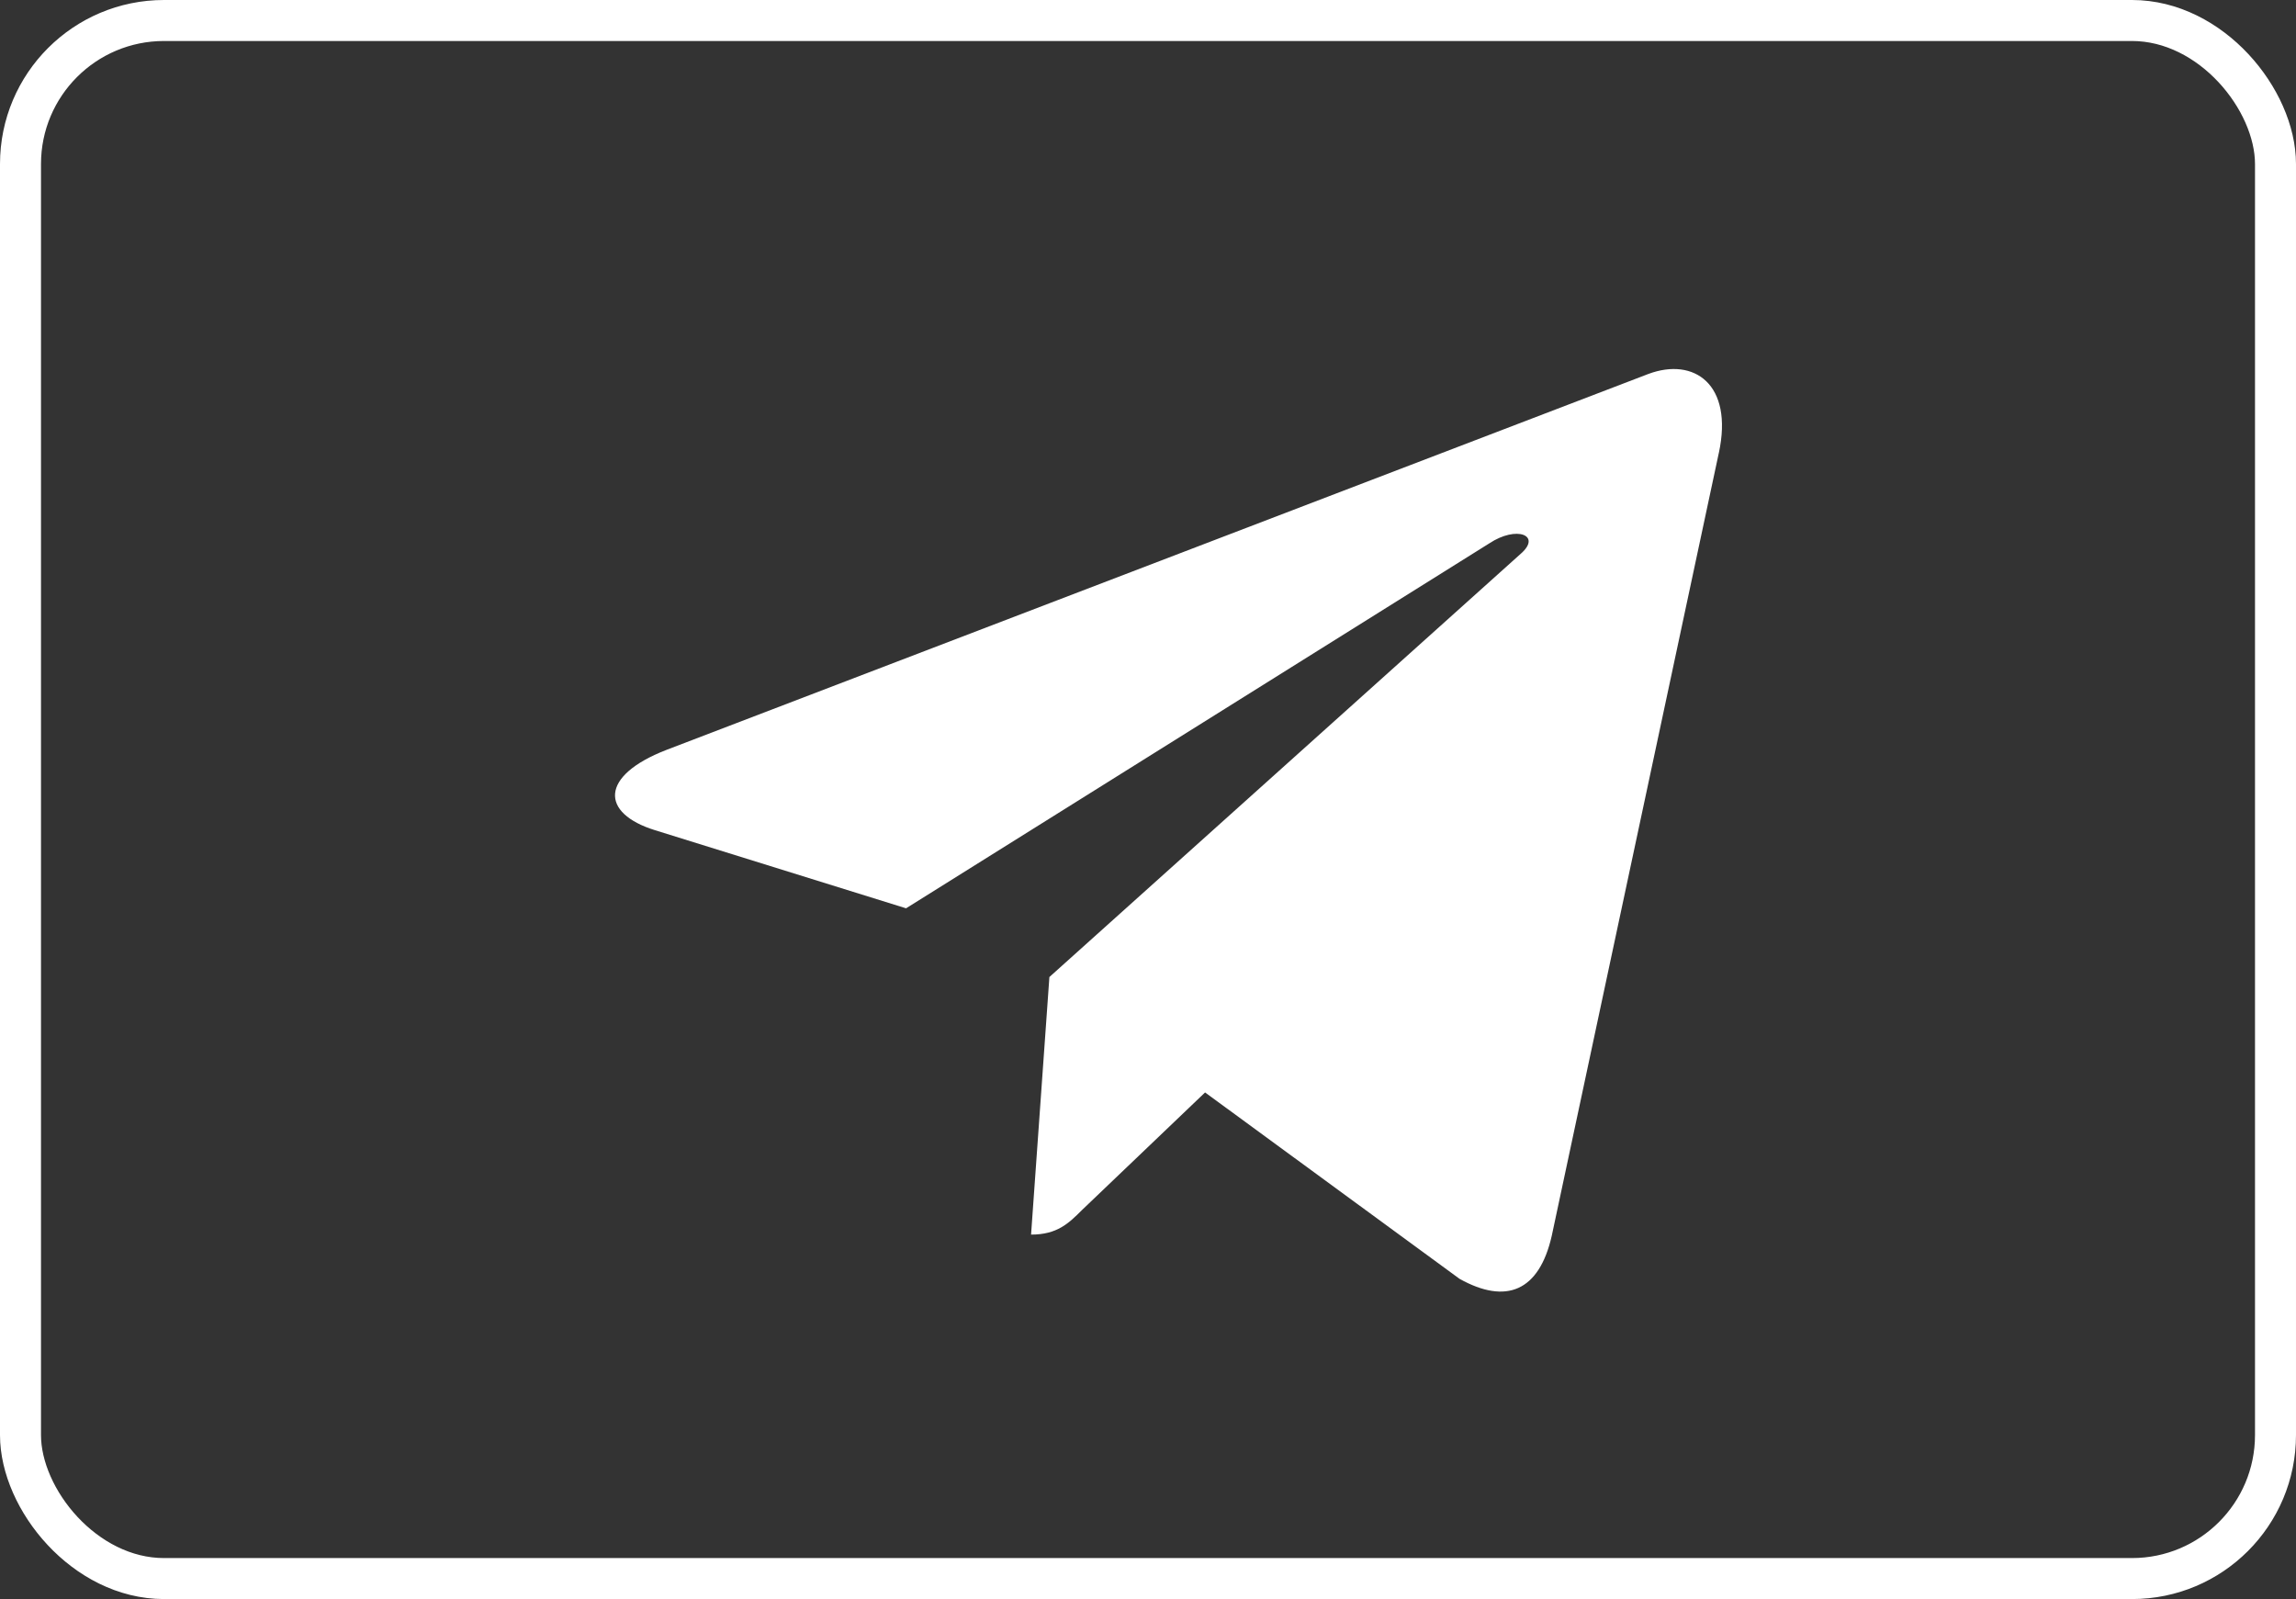 <?xml version="1.0" encoding="UTF-8"?> <svg xmlns="http://www.w3.org/2000/svg" width="56" height="39" viewBox="0 0 56 39" fill="none"><rect x="0" y="0" width="56" height="39" fill="#333333" stroke="none"/> <path d="M25.595 23.829L25.148 30.111C25.787 30.111 26.064 29.837 26.395 29.507L29.392 26.644L35.599 31.19C36.738 31.825 37.54 31.491 37.847 30.143L41.922 11.049L41.923 11.048C42.284 9.365 41.314 8.707 40.205 9.12L16.253 18.29C14.619 18.924 14.644 19.835 15.976 20.248L22.099 22.153L36.323 13.253C36.992 12.81 37.601 13.055 37.1 13.498L25.595 23.829Z" fill="white"></path> <rect x="0.5" y="0.5" width="55" height="38" rx="3.5" stroke="white"></rect> </svg> 